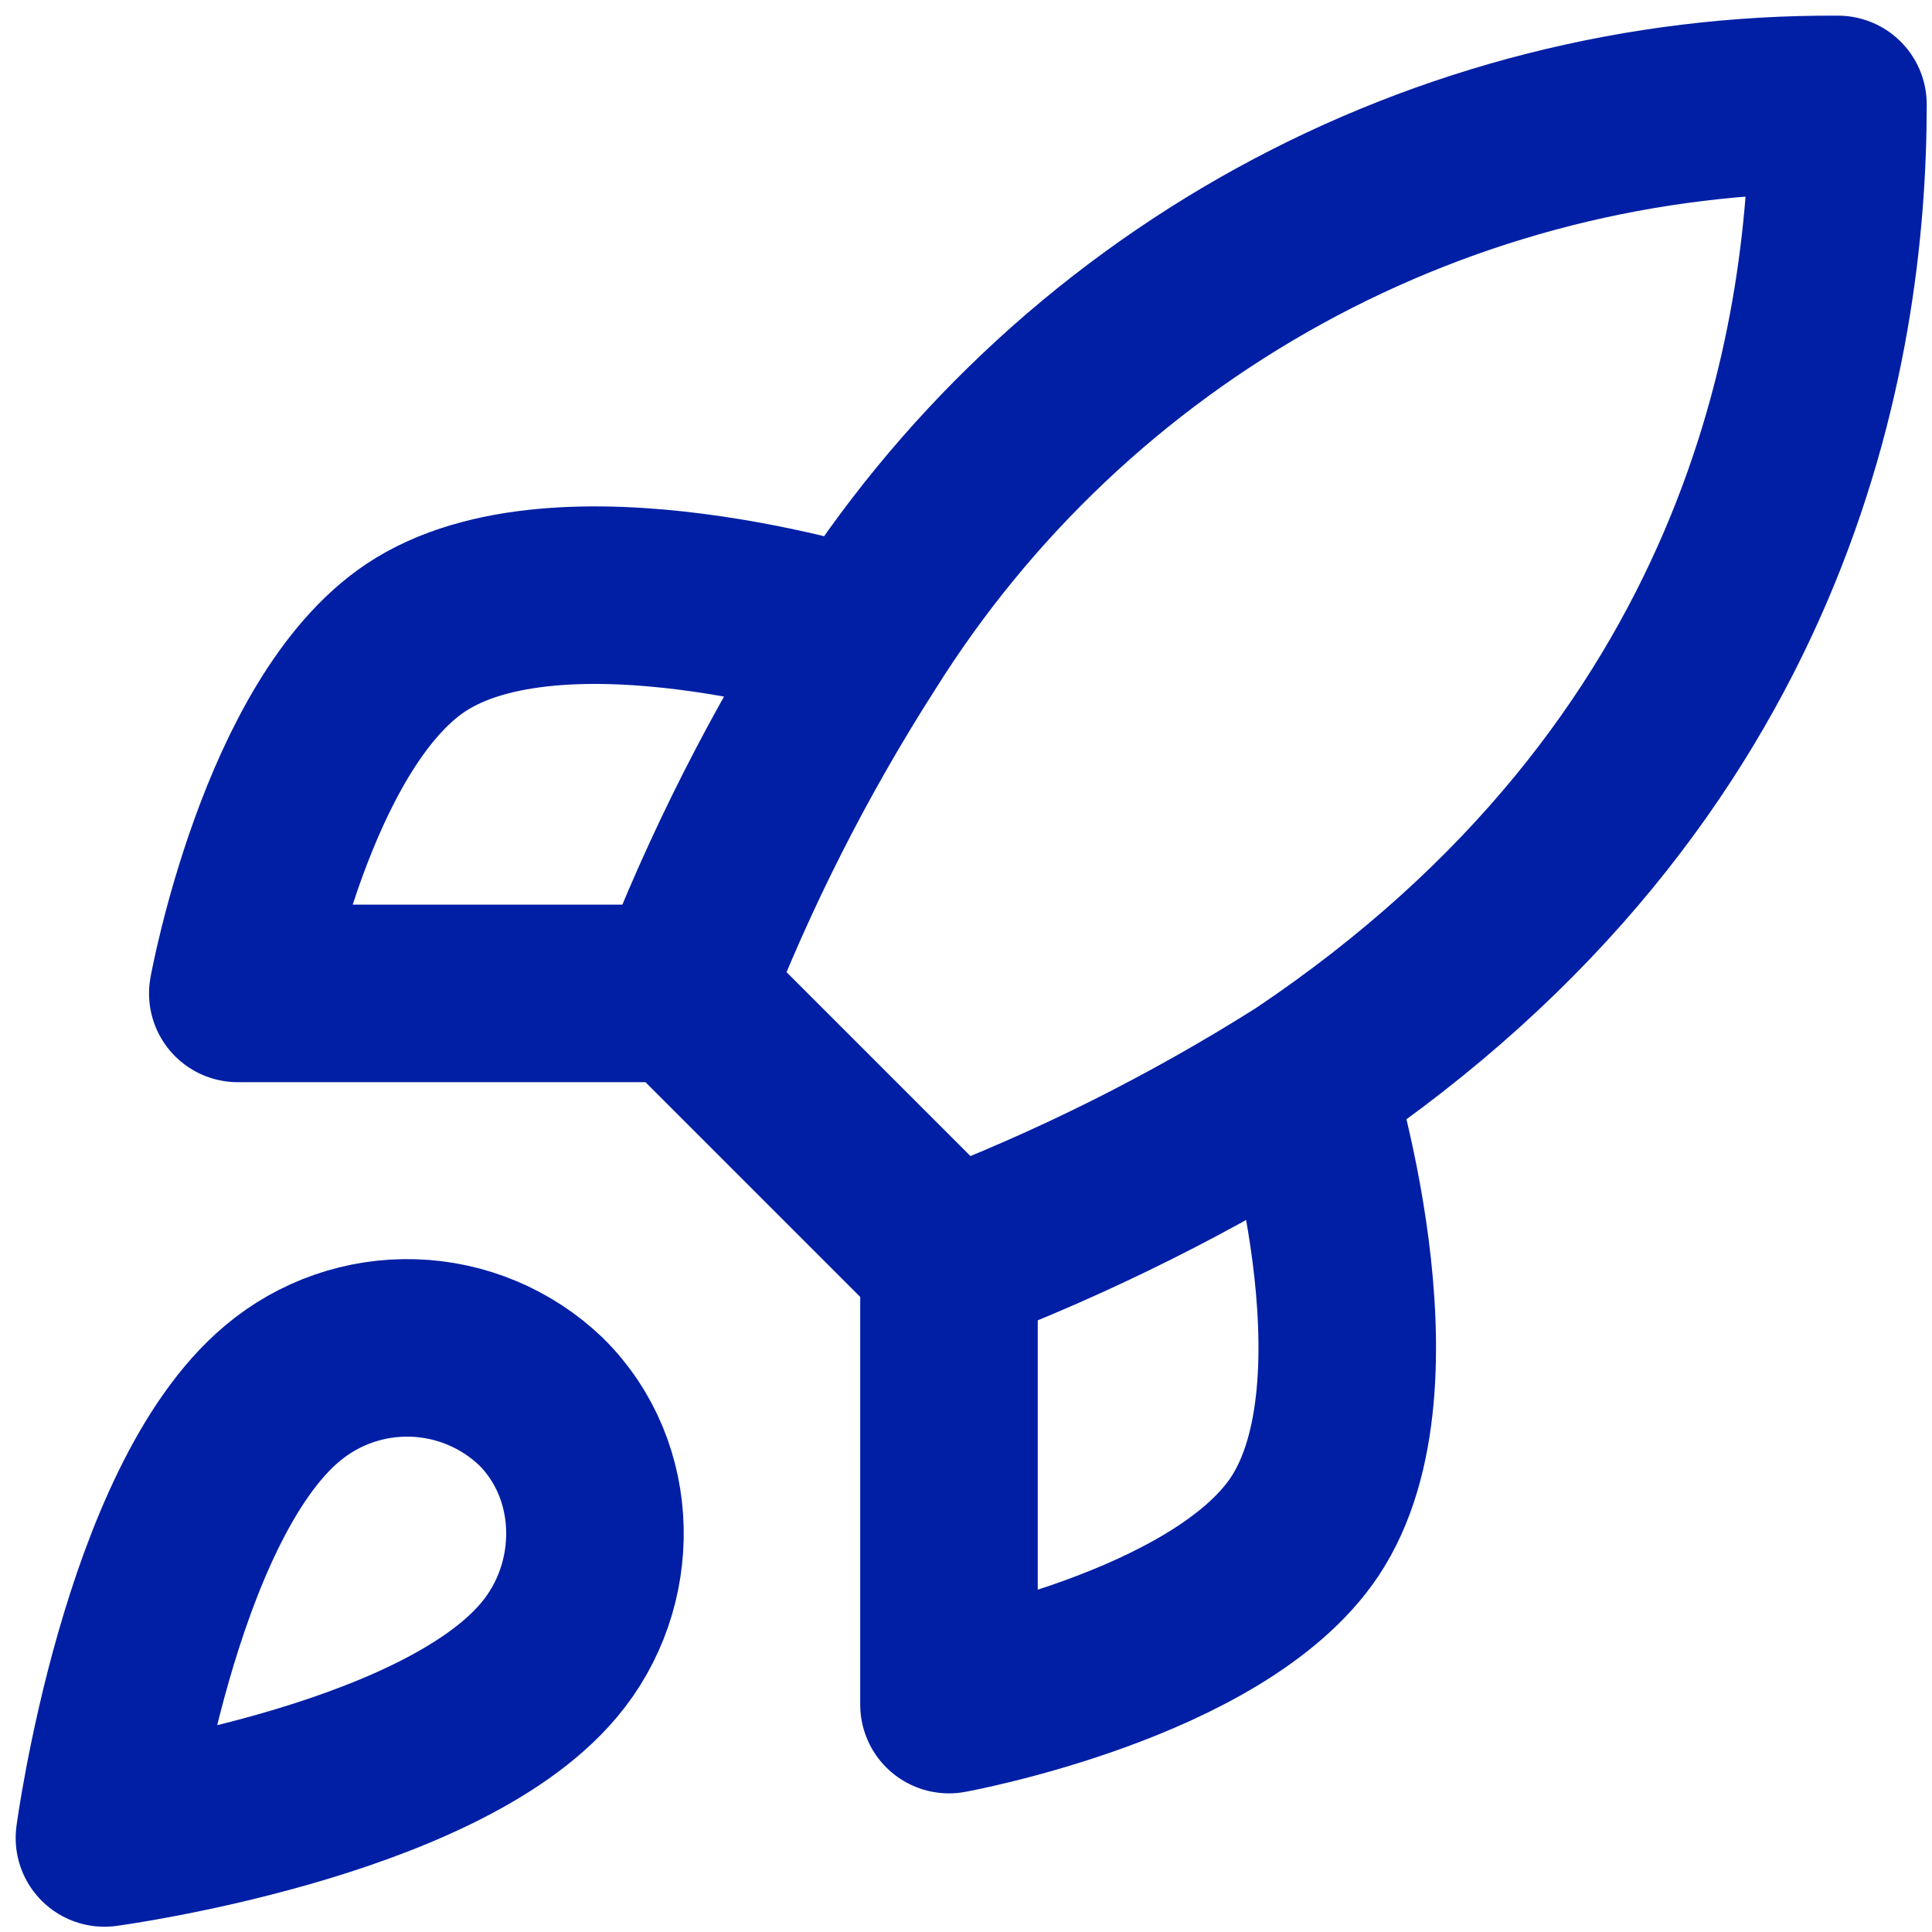 <svg width="37" height="37" viewBox="0 0 37 37" fill="none" xmlns="http://www.w3.org/2000/svg">
<path d="M18.174 24.133L13.066 19.025M18.174 24.133C20.552 23.229 22.833 22.088 24.984 20.728M18.174 24.133V32.645C18.174 32.645 23.332 31.709 24.984 29.24C26.823 26.482 24.984 20.728 24.984 20.728M13.066 19.025C13.972 16.675 15.113 14.422 16.471 12.3C18.455 9.129 21.217 6.517 24.495 4.714C27.773 2.911 31.458 1.977 35.199 2C35.199 6.631 33.871 14.769 24.984 20.728M13.066 19.025H4.554C4.554 19.025 5.49 13.867 7.959 12.215C10.717 10.377 16.471 12.215 16.471 12.215M5.405 26.687C2.851 28.832 2 35.199 2 35.199C2 35.199 8.367 34.348 10.512 31.794C11.721 30.364 11.704 28.168 10.359 26.84C9.698 26.208 8.826 25.843 7.911 25.815C6.997 25.787 6.105 26.097 5.405 26.687Z" stroke="#001FA5" stroke-width="3.4" stroke-linecap="round" stroke-linejoin="round"/>
</svg>
